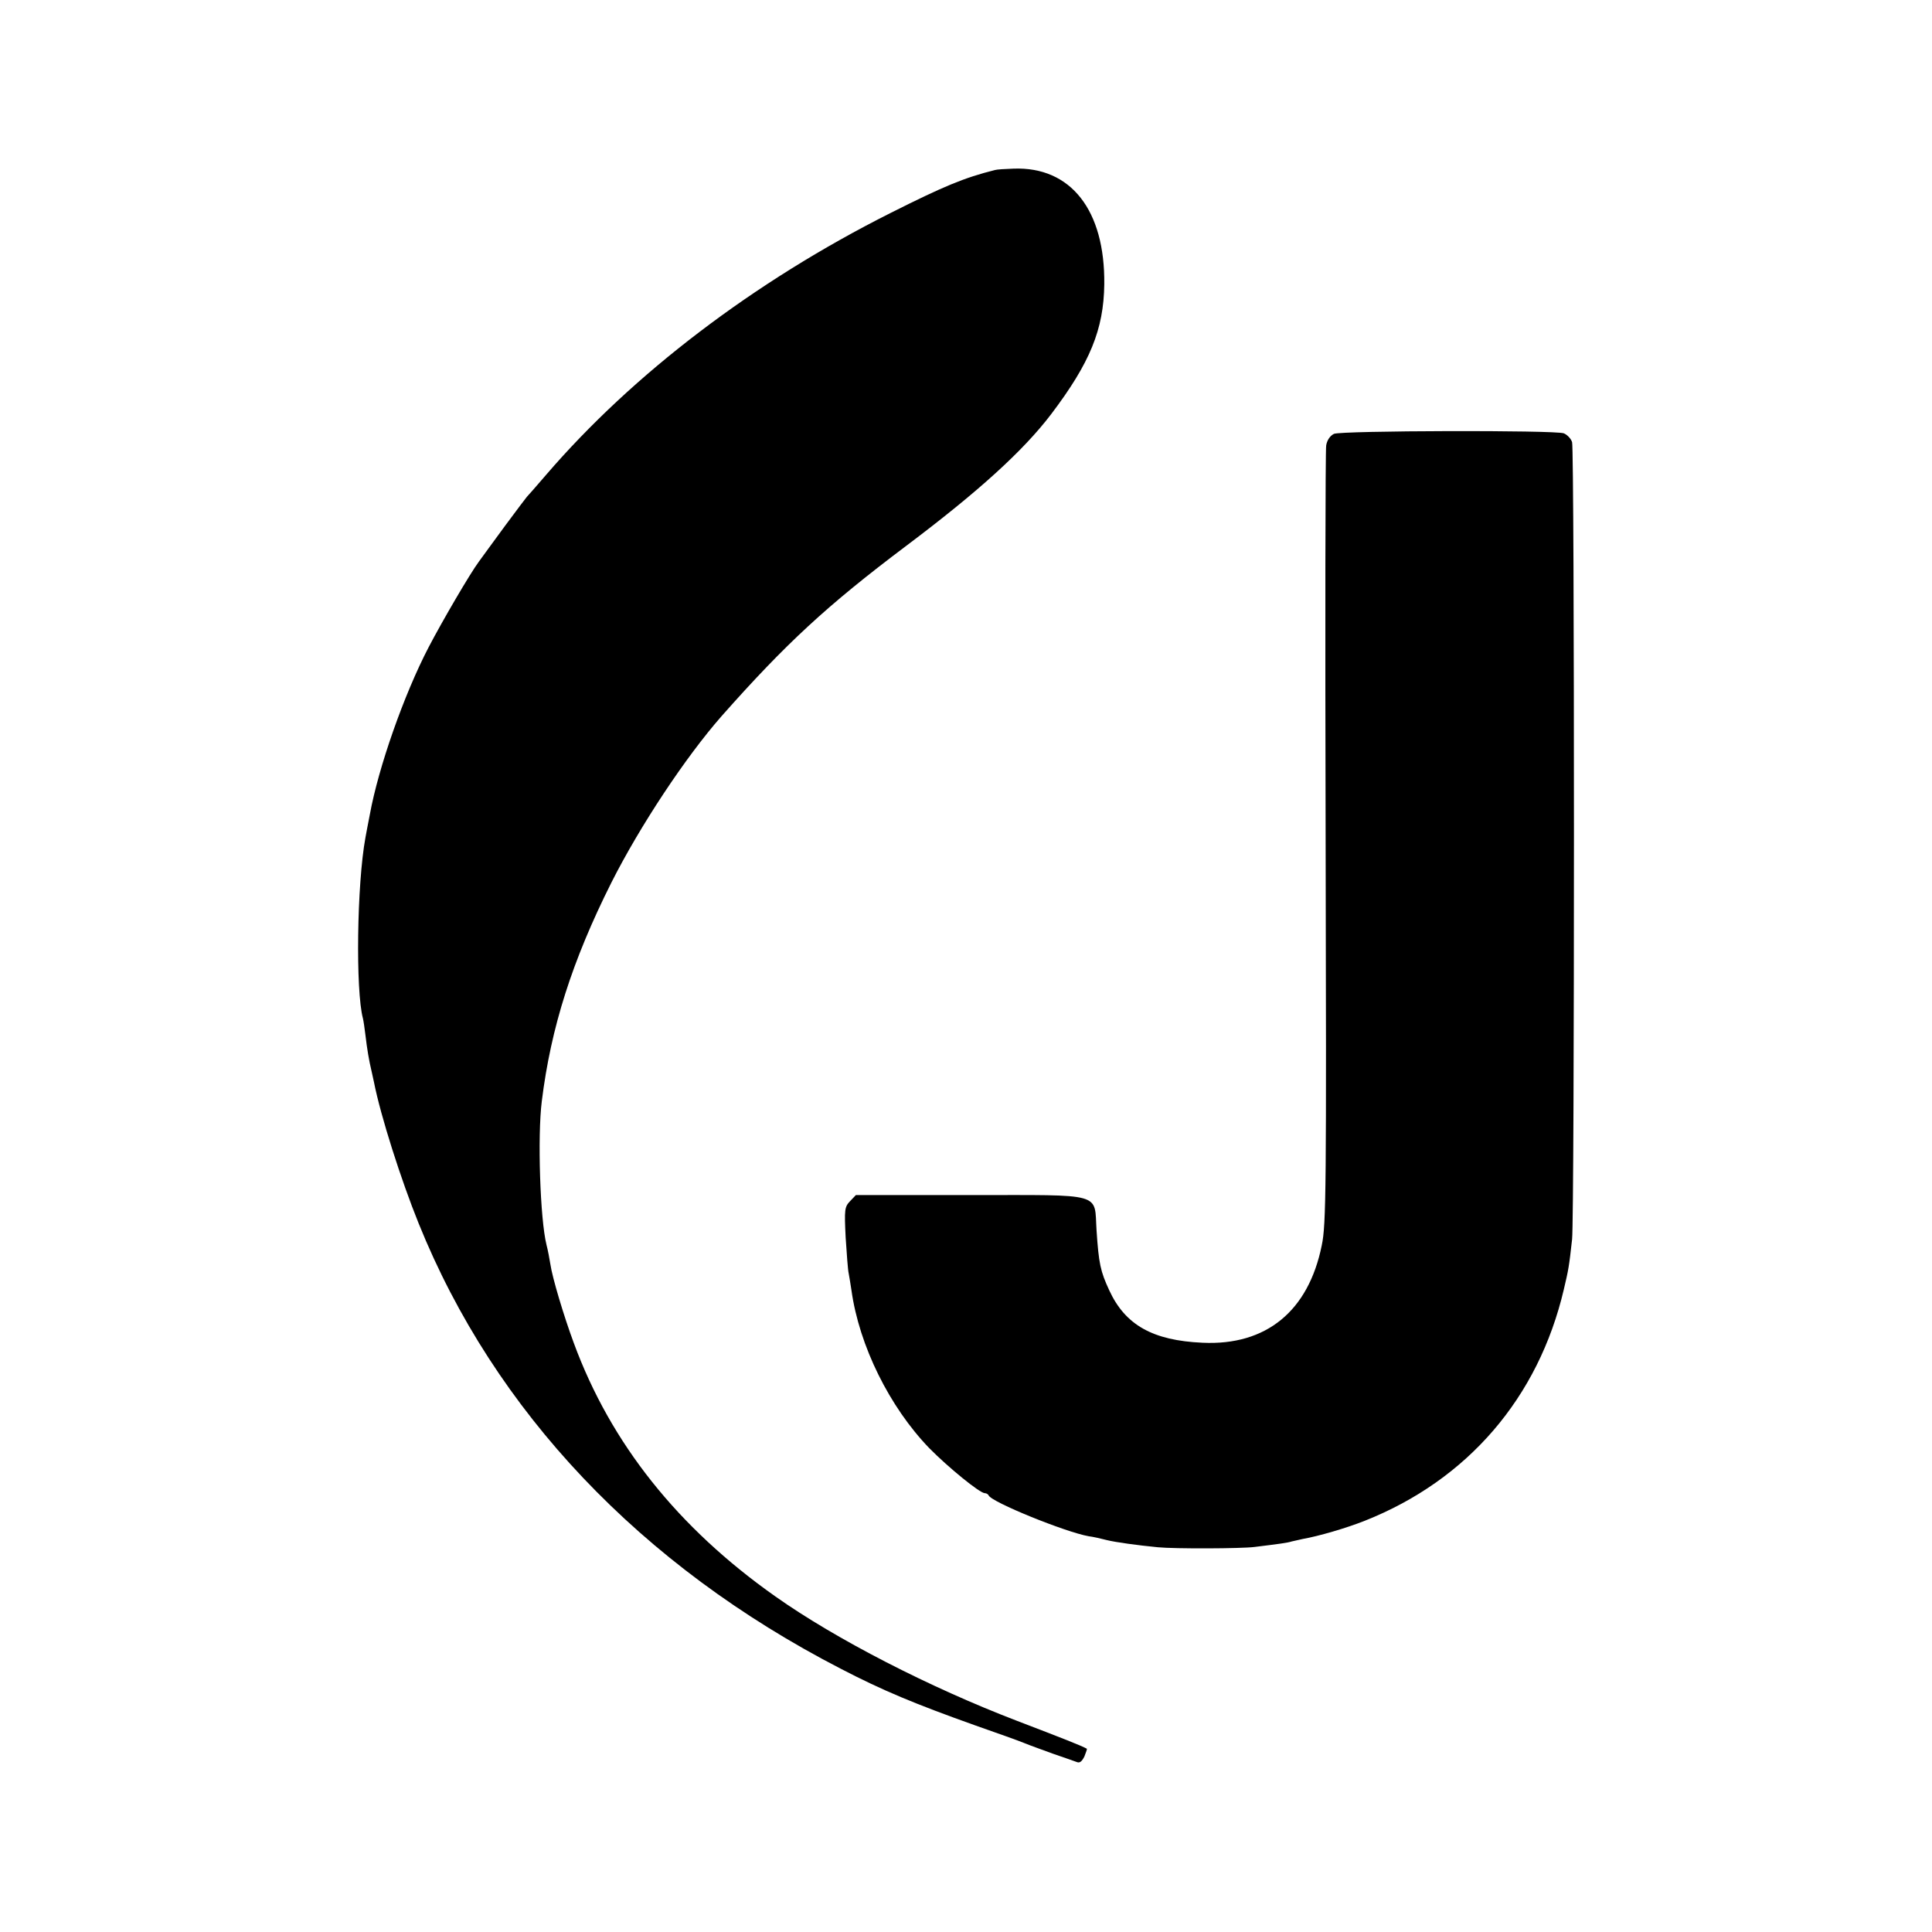 <?xml version="1.0" standalone="no"?>
<!DOCTYPE svg PUBLIC "-//W3C//DTD SVG 20010904//EN"
 "http://www.w3.org/TR/2001/REC-SVG-20010904/DTD/svg10.dtd">
<svg version="1.0" xmlns="http://www.w3.org/2000/svg"
 width="700pt" height="700pt" viewBox="0 0 700 700"
 preserveAspectRatio="xMidYMid meet">
<g transform="translate(0,700) scale(0.1,-0.1)"
fill="#000000" stroke="none">
<path d="M3605 6384 c-112 -28 -186 -59 -379 -156 -495 -249 -933 -583 -1247
-948 -35 -41 -67 -77 -70 -80 -3 -3 -38 -50 -79 -105 -40 -55 -83 -113 -95
-130 -32 -43 -133 -216 -182 -310 -90 -173 -182 -436 -213 -606 -7 -35 -14
-73 -16 -84 -31 -169 -36 -554 -9 -655 2 -8 6 -35 9 -60 6 -51 13 -93 22 -130
3 -14 7 -32 9 -41 24 -122 98 -354 162 -512 275 -681 804 -1239 1529 -1613
152 -79 270 -128 489 -206 77 -27 156 -55 175 -63 19 -8 67 -25 105 -39 39
-13 77 -27 86 -30 11 -5 19 2 28 20 6 15 10 27 9 28 -22 12 -86 37 -253 101
-316 121 -657 296 -876 451 -353 249 -596 554 -730 918 -36 97 -78 237 -85
286 -3 19 -9 51 -14 70 -23 92 -33 393 -17 520 33 267 110 509 252 792 104
206 269 455 400 604 232 262 381 400 668 616 262 197 425 345 526 478 140 185
190 306 192 470 3 268 -121 427 -329 419 -31 -1 -61 -3 -67 -5z"/>
<path d="M4833 5428 c-14 -7 -25 -23 -28 -42 -3 -17 -4 -657 -2 -1423 3 -1272
2 -1400 -14 -1475 -48 -238 -201 -364 -432 -353 -180 8 -280 64 -338 190 -32
69 -38 97 -46 217 -9 139 32 128 -458 128 l-414 0 -21 -22 c-20 -21 -21 -30
-16 -132 4 -60 8 -118 11 -130 2 -12 7 -39 10 -61 28 -201 138 -423 282 -572
69 -70 183 -163 201 -163 6 0 12 -4 14 -8 9 -24 278 -133 362 -148 17 -2 47
-9 66 -14 32 -8 113 -19 185 -26 62 -6 302 -5 350 1 89 11 120 15 135 20 8 2
26 6 40 9 57 10 157 39 225 66 373 148 629 446 721 838 17 72 19 82 30 182 9
87 9 2859 0 2888 -4 13 -18 27 -30 32 -33 12 -806 10 -833 -2z"/>
</g>
</svg>
